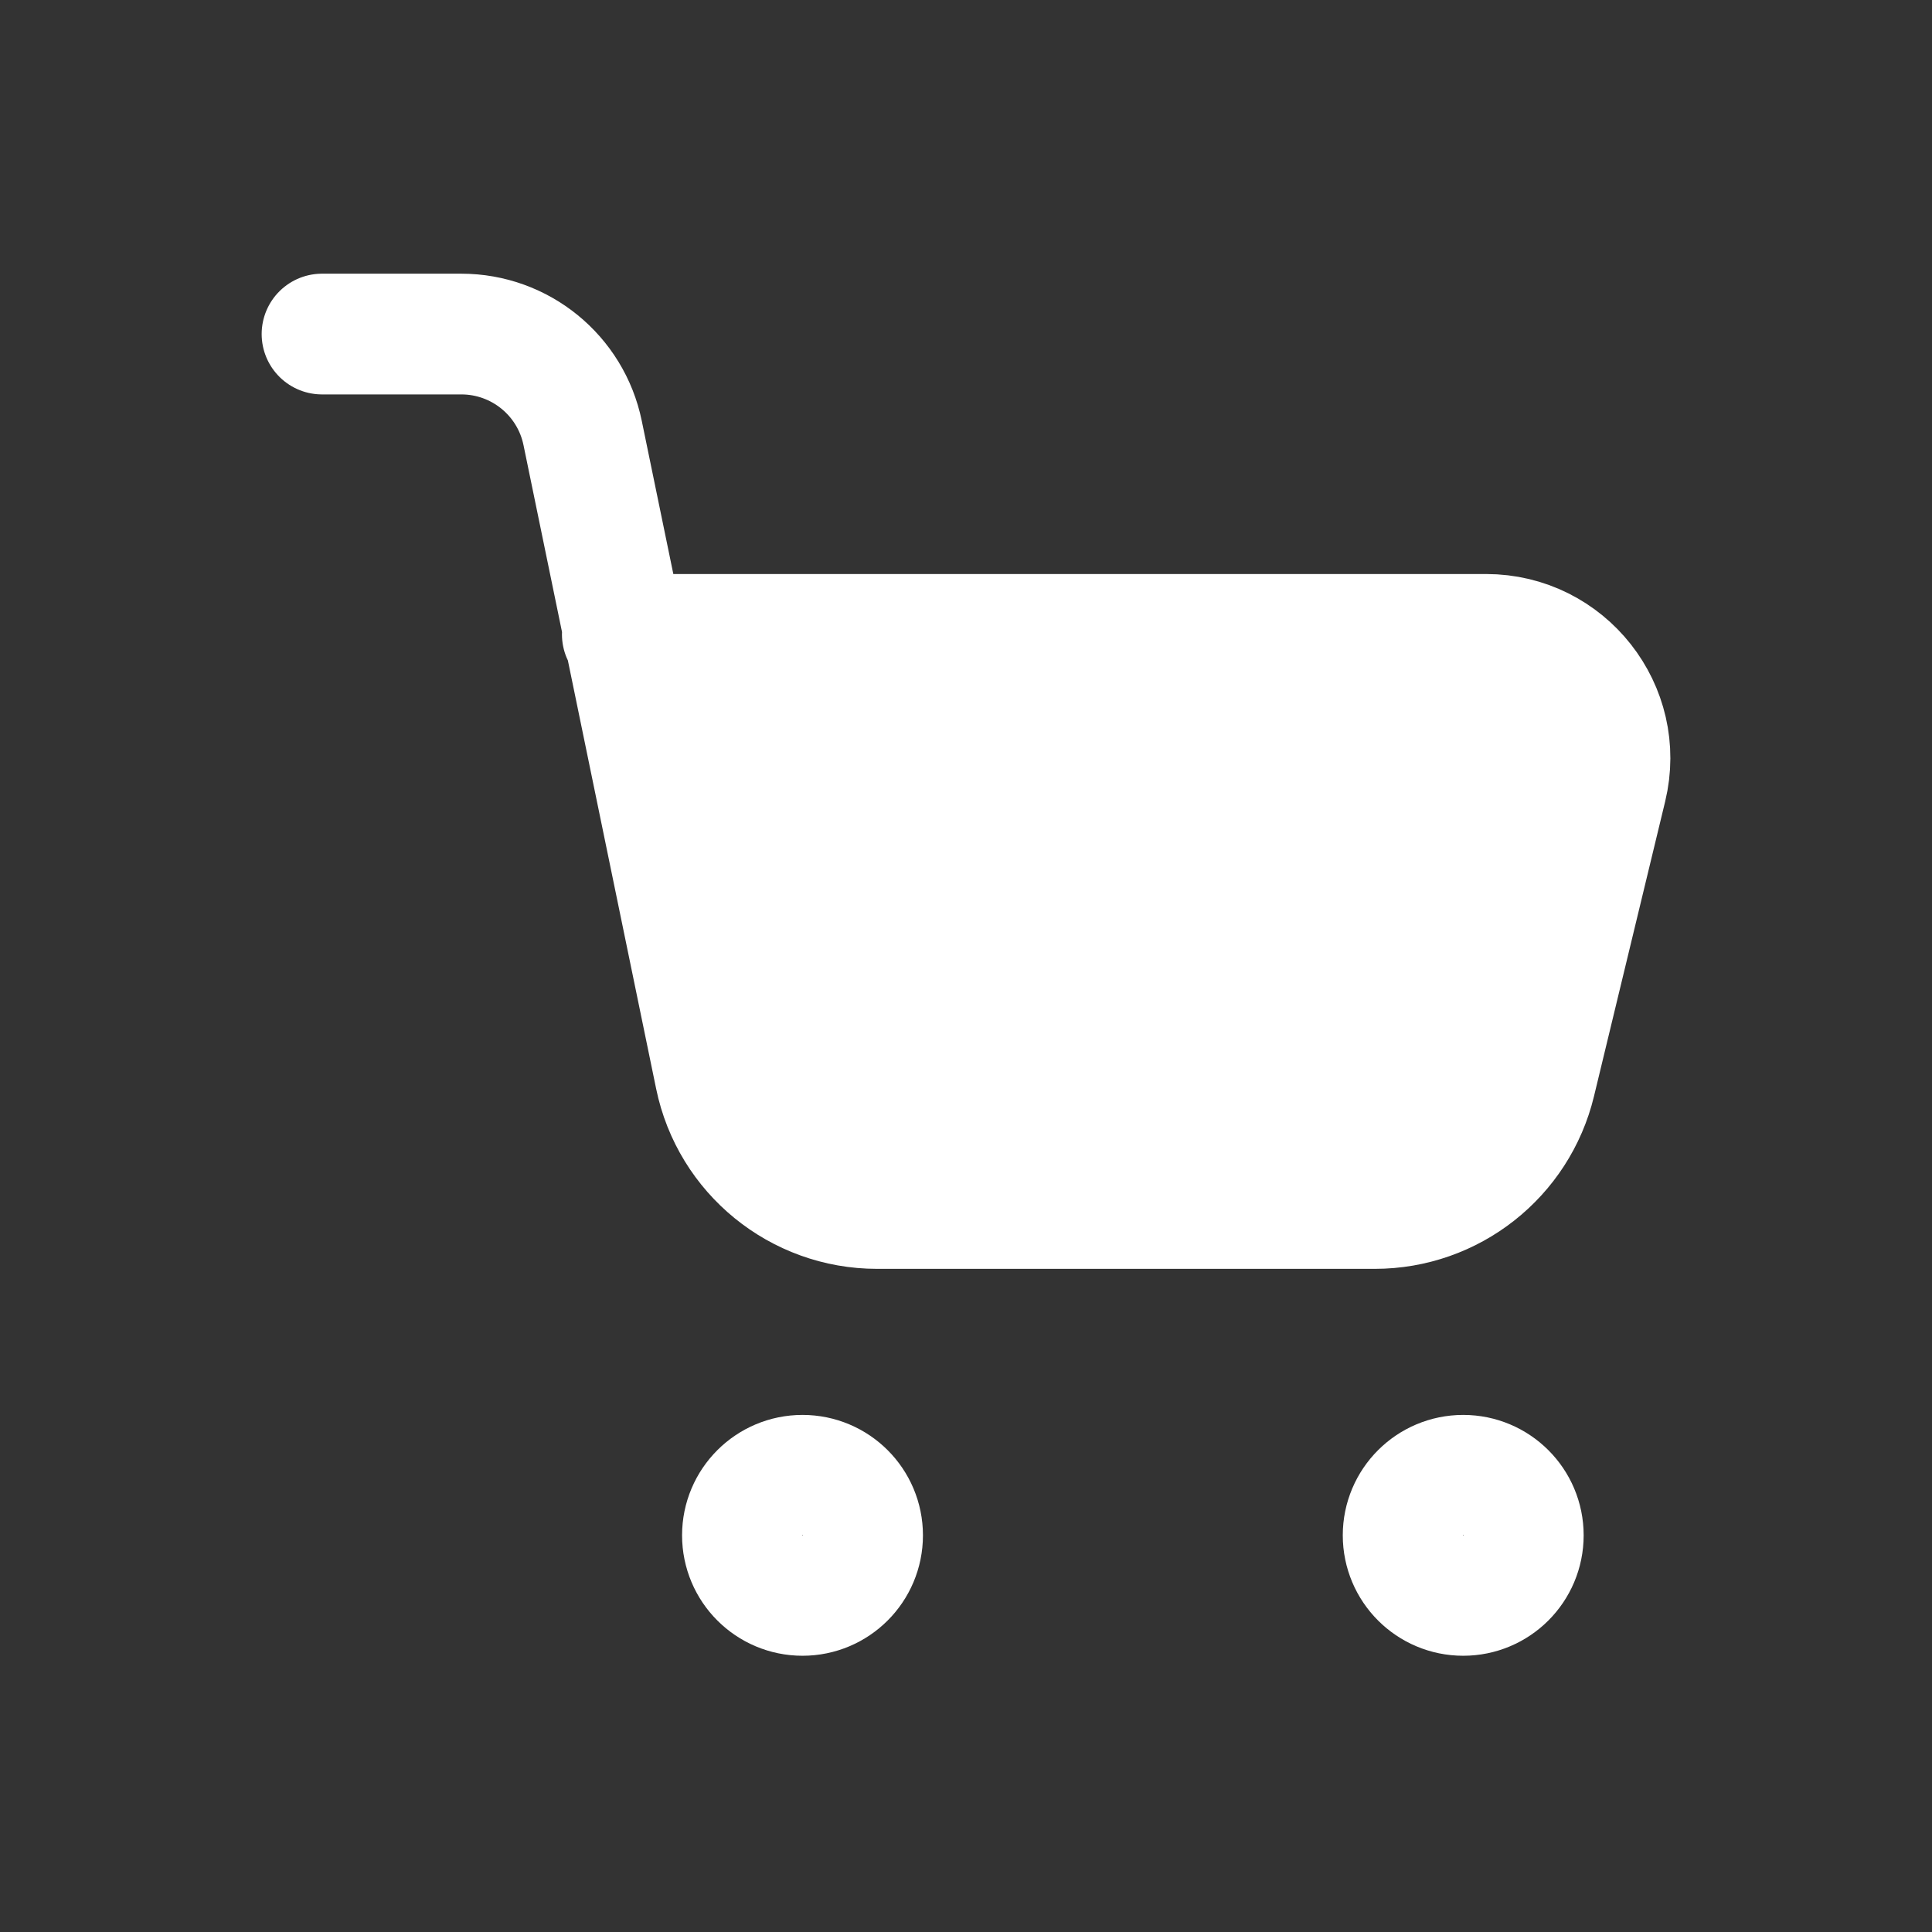 <svg width="53" height="53" viewBox="0 0 53 53" fill="none" xmlns="http://www.w3.org/2000/svg">
<rect x="0" y="0" width="53" height="53" fill="#333333" stroke="none"/>
<path d="M8.834 9.164H12.655C14.267 9.164 15.658 10.297 15.983 11.877L19.622 29.535C20.056 31.641 21.91 33.152 24.06 33.152H37.714C39.807 33.152 41.627 31.719 42.118 29.684L44.07 21.599C44.587 19.46 42.966 17.403 40.767 17.403H17.072M23.663 42.118C23.663 43.029 22.925 43.766 22.015 43.766C21.105 43.766 20.367 43.029 20.367 42.118C20.367 41.208 21.105 40.471 22.015 40.471C22.925 40.471 23.663 41.208 23.663 42.118ZM41.788 42.118C41.788 43.029 41.05 43.766 40.14 43.766C39.23 43.766 38.492 43.029 38.492 42.118C38.492 41.208 39.23 40.471 40.14 40.471C41.05 40.471 41.788 41.208 41.788 42.118Z" stroke="white" stroke-width="3.312" stroke-linecap="round" stroke-linejoin="round"/>
<path d="M22 32C20 31.2 18.833 23 18.5 19L19 18H41L42.5 19L43.5 21.5L40.5 32C35.167 32.333 24 32.8 22 32Z" fill="white"/>
</svg>
